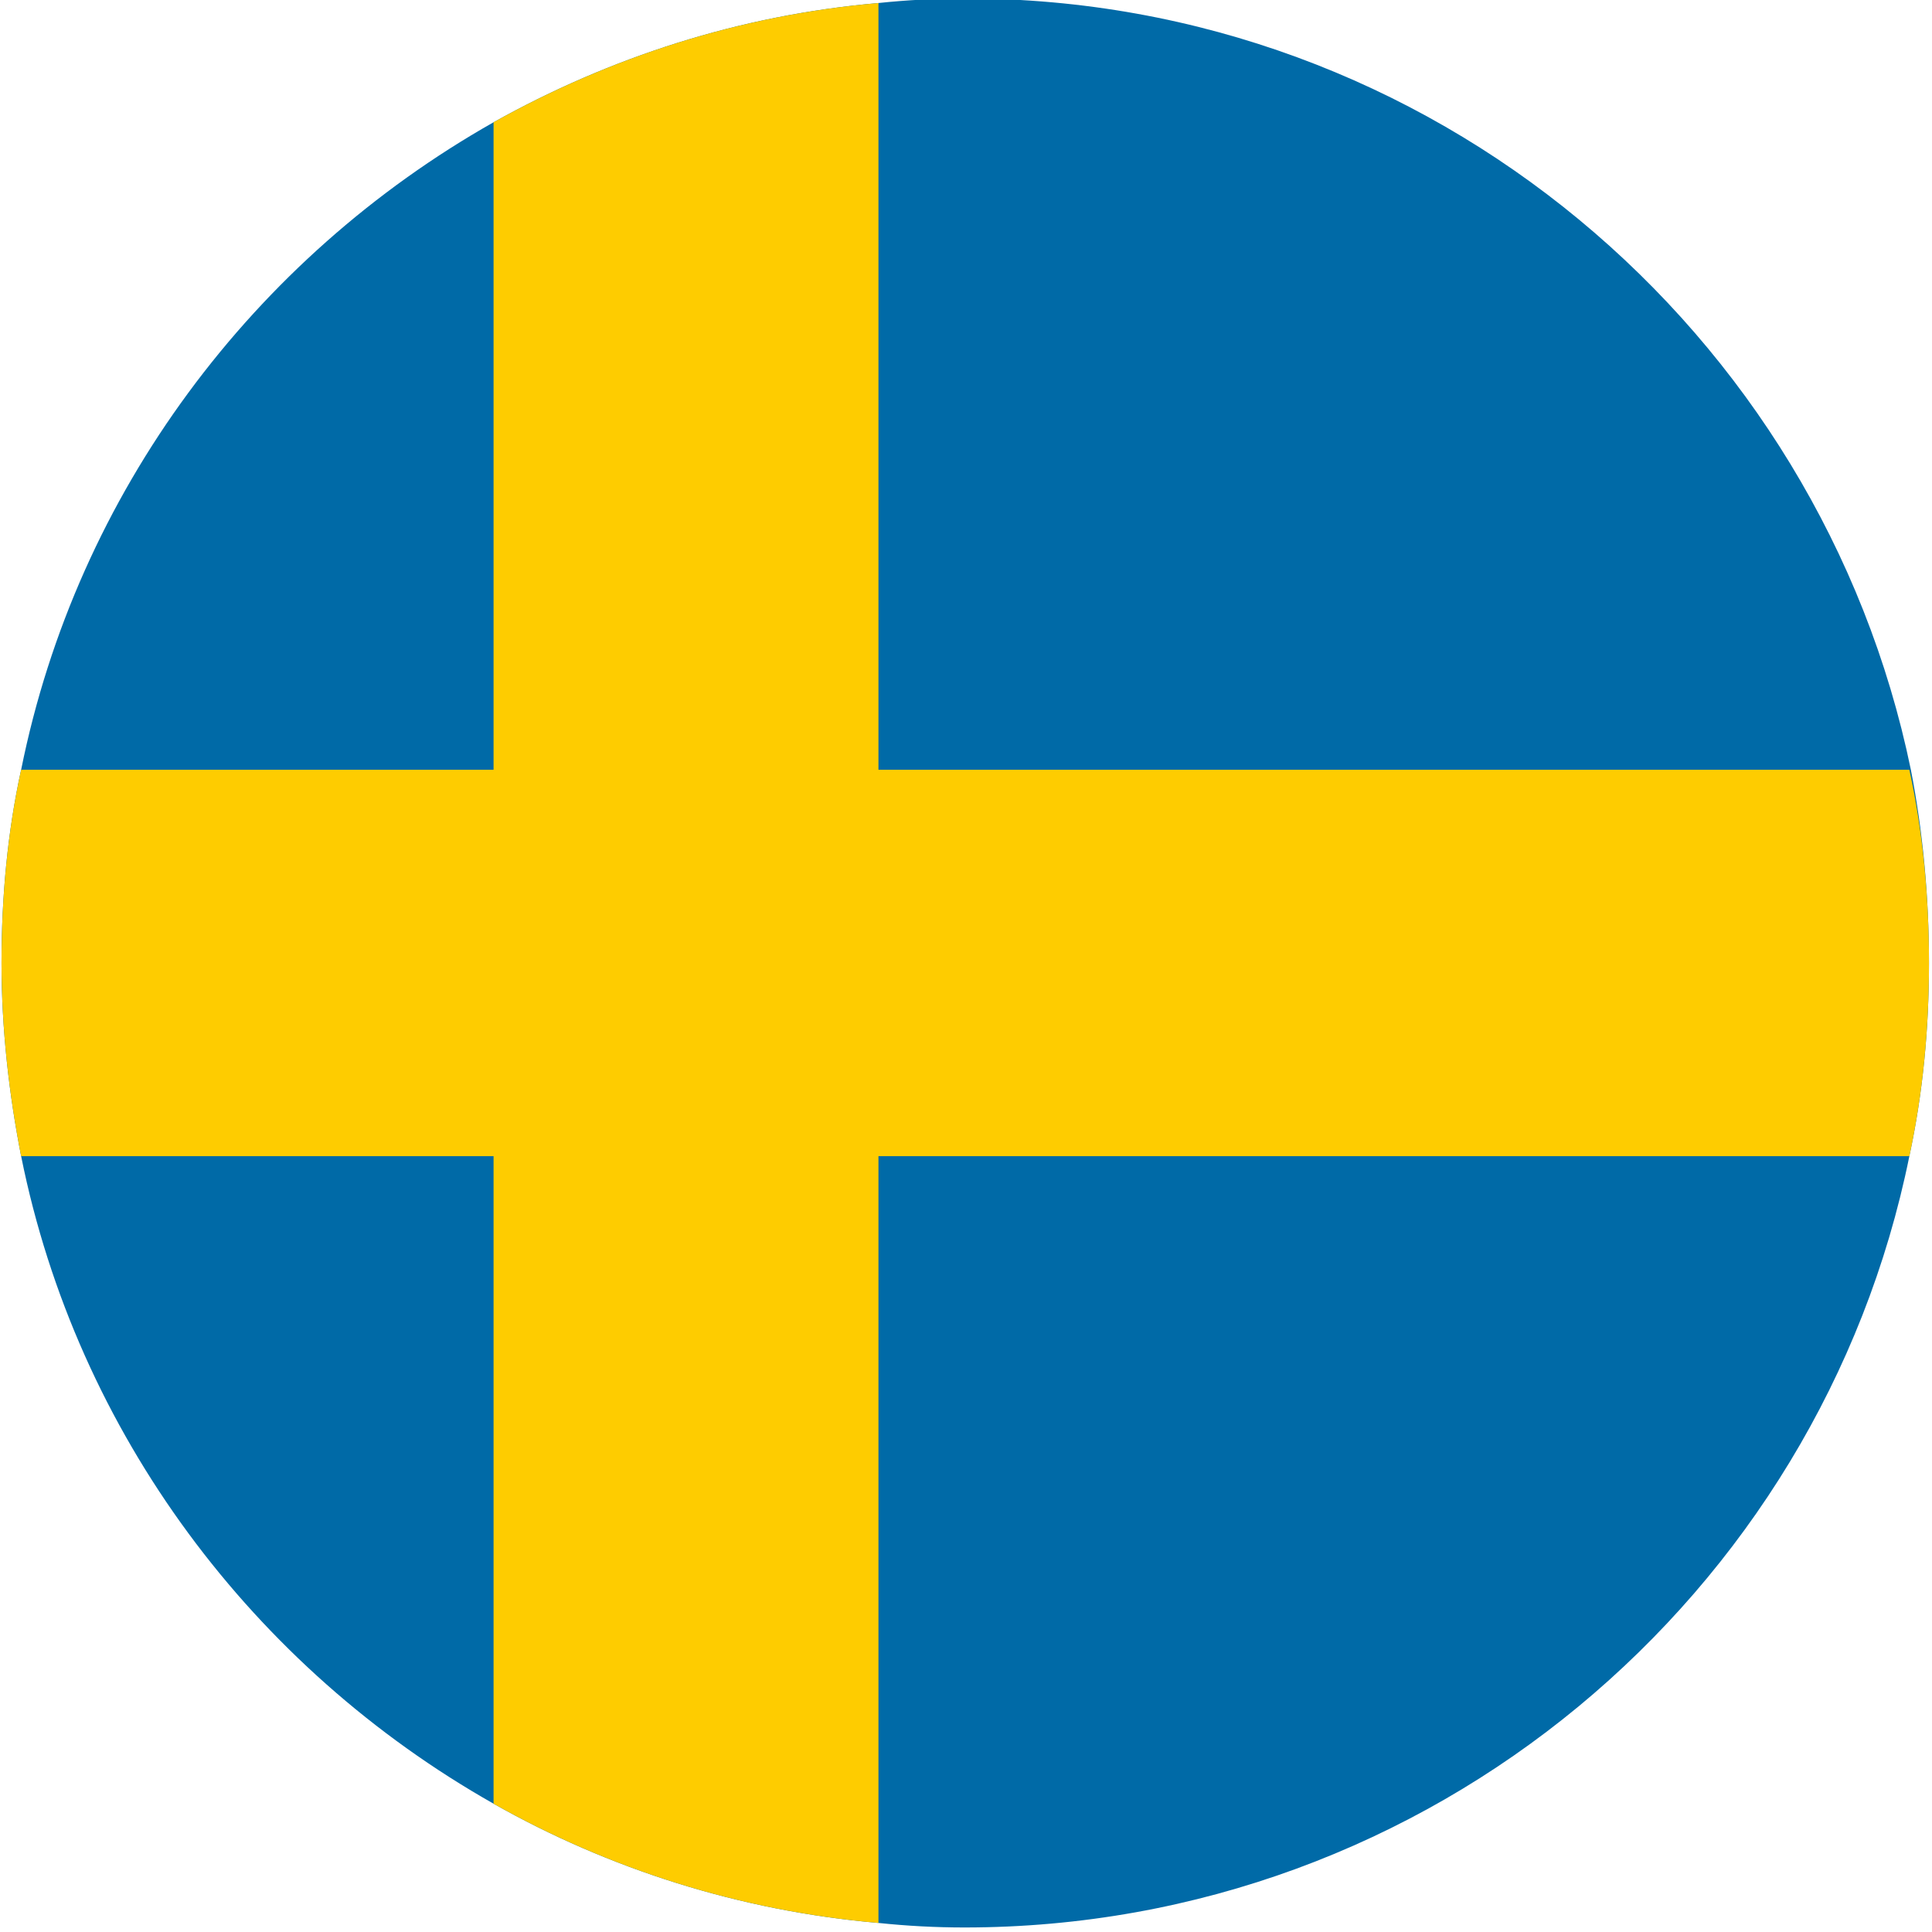<?xml version="1.0" encoding="utf-8"?>
<!-- Generator: Adobe Illustrator 22.0.0, SVG Export Plug-In . SVG Version: 6.00 Build 0)  -->
<svg version="1.1" id="Layer_1" xmlns="http://www.w3.org/2000/svg" xmlns:xlink="http://www.w3.org/1999/xlink" x="0px" y="0px"
	 viewBox="0 0 128 128" style="enable-background:new 0 0 128 128;" xml:space="preserve">
<style type="text/css">
	.st0{fill:#006AA7;}
	.st1{fill:#FECC00;}
</style>
<g id="XMLID_11856_">
	<path id="XMLID_11858_" class="st0" d="M127.8,63.8c0,4.4-0.4,8.6-1.3,12.8c-5.9,29.1-31.7,51.1-62.6,51.1c-1.9,0-3.8-0.1-5.7-0.3
		c-9.2-0.8-17.9-3.6-25.5-7.9C16.8,110.5,5.1,95,1.4,76.6c-0.8-4.1-1.3-8.4-1.3-12.8S0.5,55.1,1.4,51C5.1,32.6,16.8,17.1,32.7,8.1
		C40.4,3.8,49,1,58.2,0.2C60.1,0,62-0.1,64-0.1c30.8,0,56.6,22,62.6,51.1C127.4,55.1,127.8,59.4,127.8,63.8z"/>
	<path id="XMLID_11857_" class="st1" d="M127.8,63.8c0,4.4-0.4,8.6-1.3,12.8H58.2v50.8c-9.2-0.8-17.9-3.6-25.5-7.9V76.6H1.4
		c-0.8-4.1-1.3-8.4-1.3-12.8S0.5,55.1,1.4,51h31.3V8.1C40.4,3.8,49,1,58.2,0.2V51h68.3C127.4,55.1,127.8,59.4,127.8,63.8z"/>
</g>
</svg>
